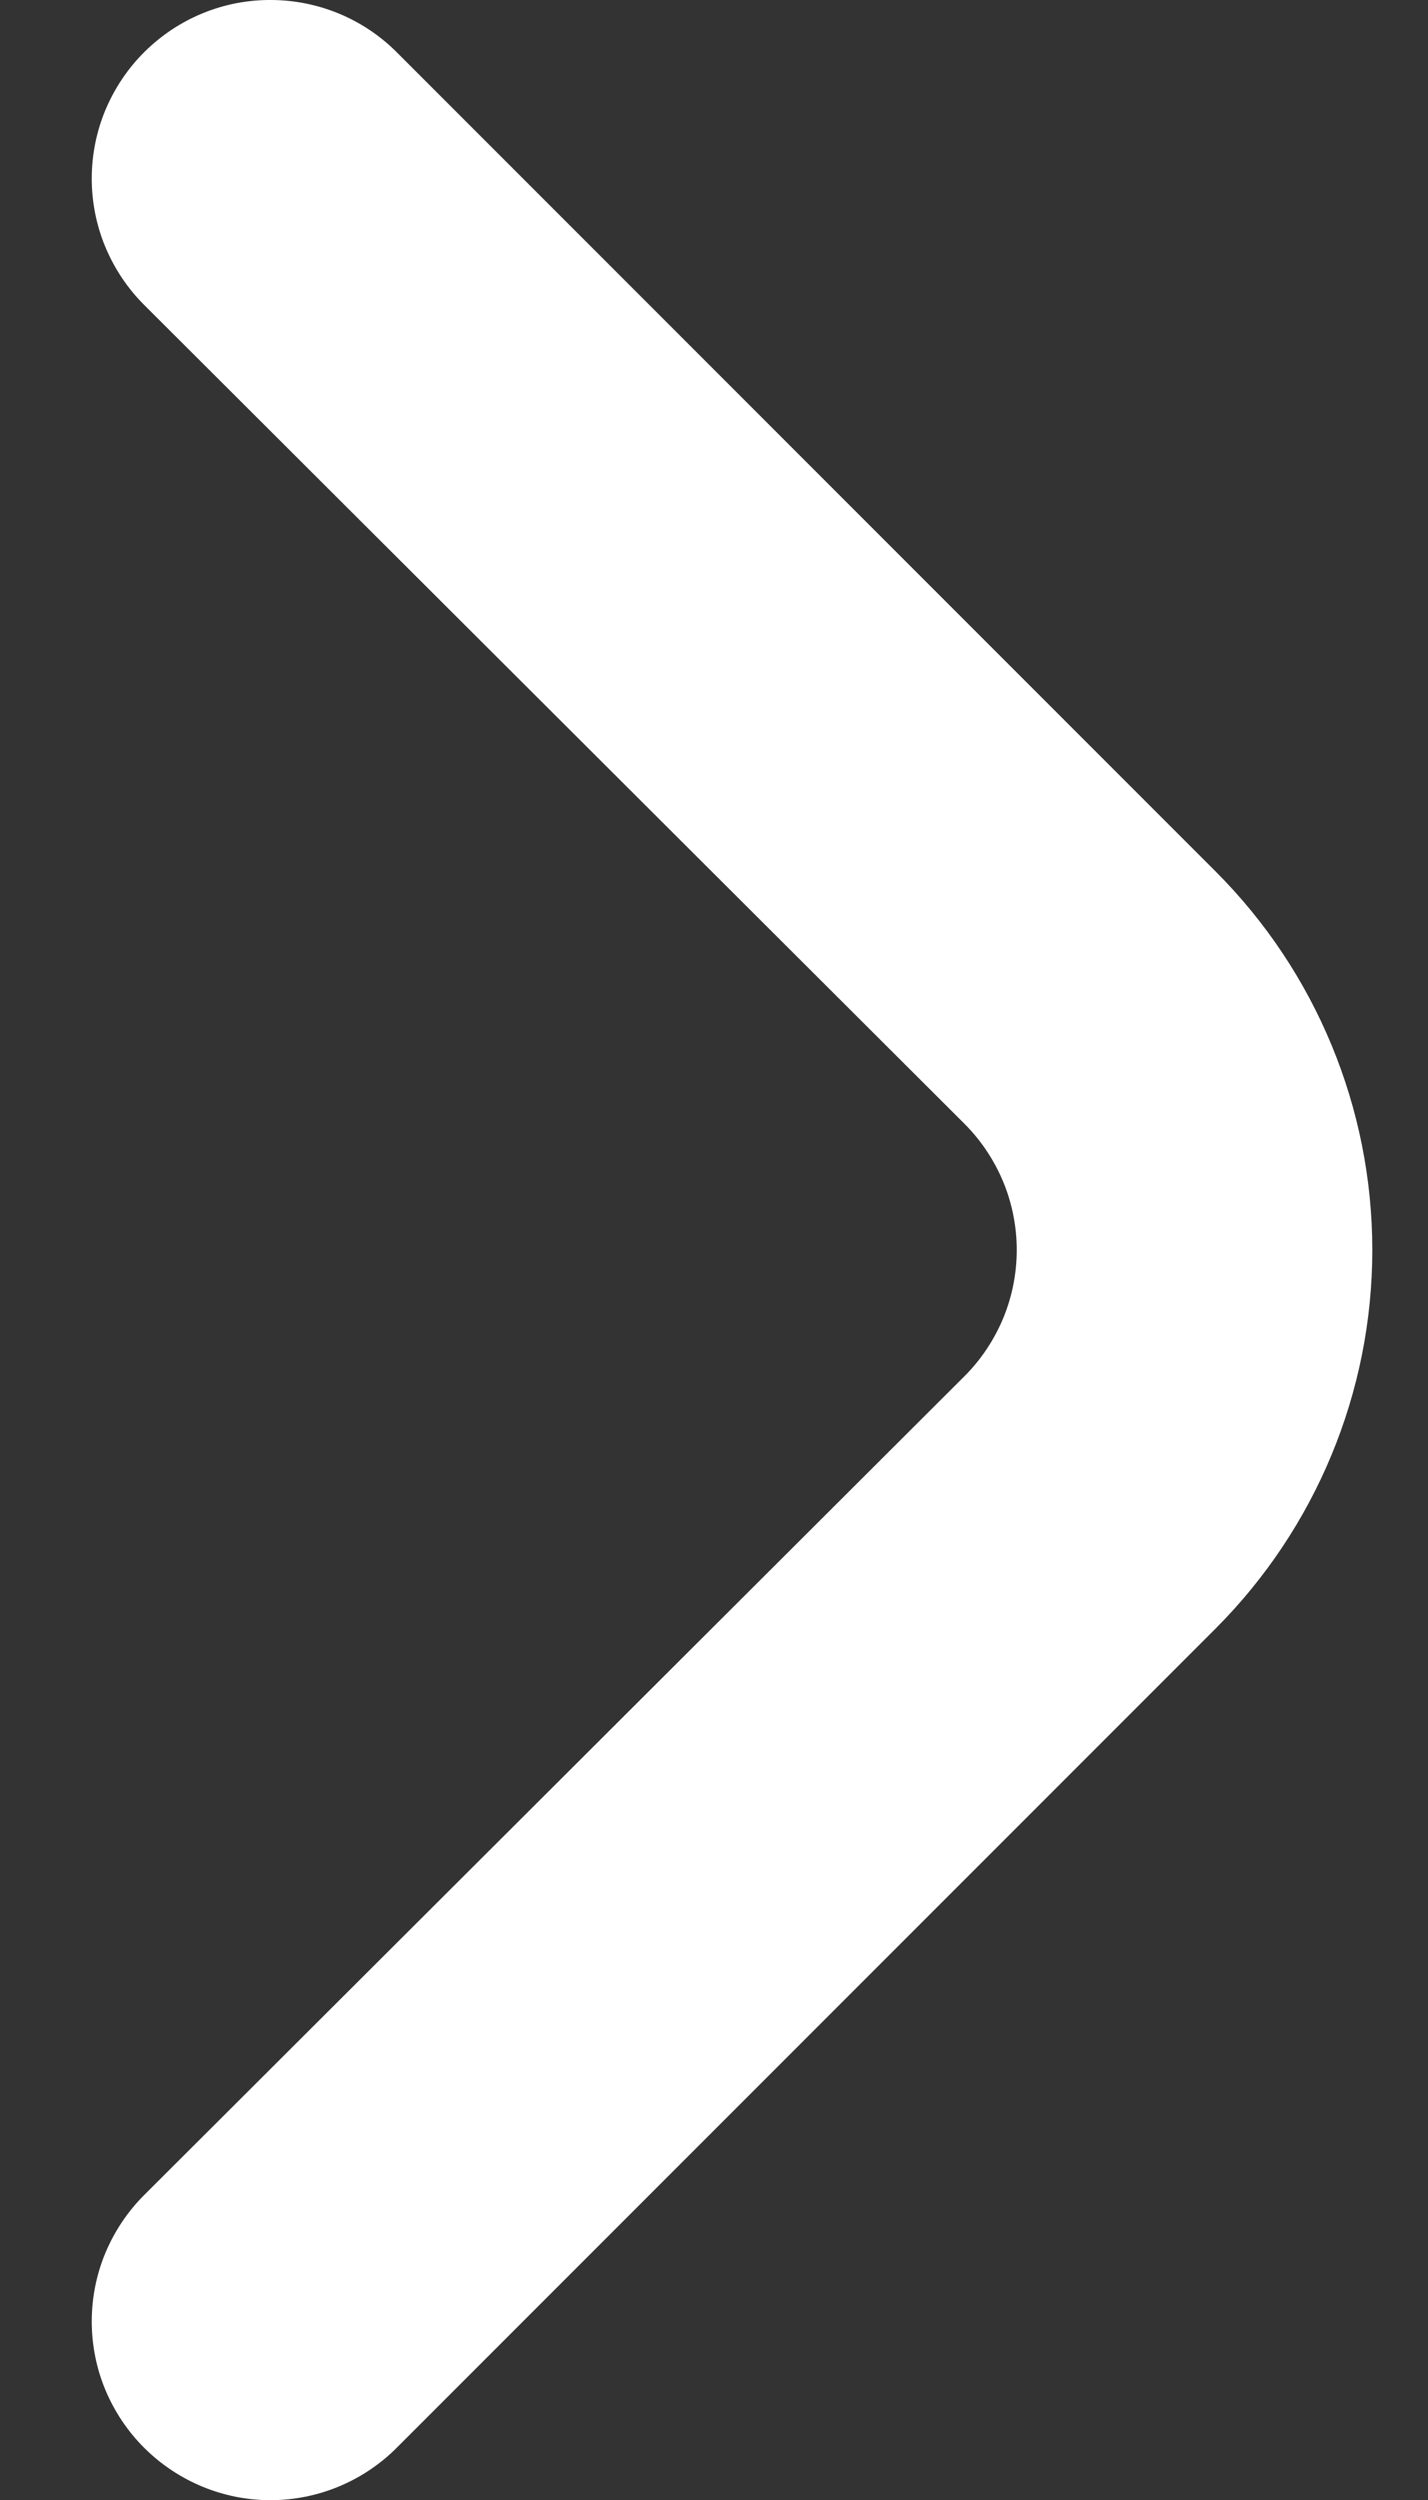 <svg width="8" height="14" viewBox="0 0 8 14" fill="none" xmlns="http://www.w3.org/2000/svg">
<rect x="0" y="0" width="8" height="14" fill="#333333" stroke="none"/>
<path d="M5.4 6.29C5.494 6.383 5.568 6.494 5.619 6.615C5.67 6.737 5.696 6.868 5.696 7C5.696 7.132 5.67 7.263 5.619 7.385C5.568 7.506 5.494 7.617 5.4 7.71L0.81 12.29C0.716 12.383 0.642 12.494 0.591 12.615C0.54 12.737 0.514 12.868 0.514 13C0.514 13.132 0.54 13.263 0.591 13.385C0.642 13.506 0.716 13.617 0.81 13.71C0.998 13.896 1.251 14.001 1.515 14.001C1.779 14.001 2.033 13.896 2.22 13.71L6.81 9.12C7.372 8.557 7.688 7.795 7.688 7C7.688 6.205 7.372 5.442 6.81 4.88L2.22 0.29C2.034 0.105 1.782 0.001 1.52 -1.49284e-06C1.389 -0.001 1.258 0.024 1.136 0.074C1.014 0.124 0.904 0.197 0.81 0.29C0.716 0.383 0.642 0.494 0.591 0.615C0.54 0.737 0.514 0.868 0.514 1C0.514 1.132 0.54 1.263 0.591 1.385C0.642 1.506 0.716 1.617 0.81 1.71L5.4 6.29Z" fill="white"/>
</svg>

